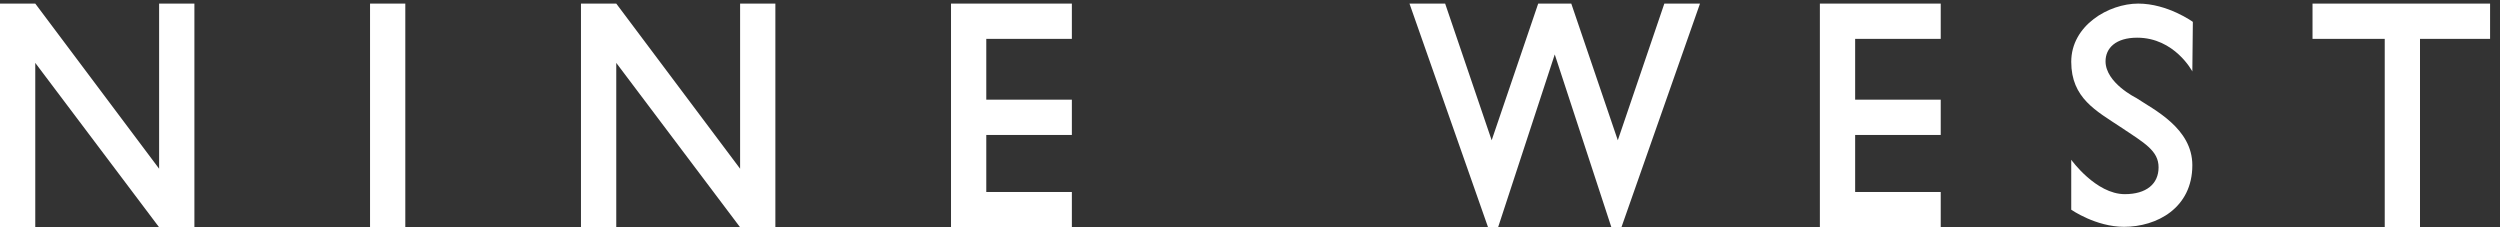 <svg width="121" height="11" viewBox="0 0 121 11" fill="none" xmlns="http://www.w3.org/2000/svg">
<rect x="0" y="0" width="121" height="11" fill="#333333" stroke="none"/>
<g clip-path="url(#clip0_1643_9255)">
<path d="M19.617 0.174H17.91V11H19.617V0.174Z" fill="white"/>
<path d="M7.701 0.174V8.166L1.707 0.174H0V11H1.707V3.044L7.701 11H9.409V0.174H7.701Z" fill="white"/>
<path d="M35.821 0.174V8.166L29.827 0.174H28.119V11H29.827V3.044L35.821 11H37.528V0.174H35.821Z" fill="white"/>
<path d="M51.878 1.881V0.174H46.029V11H51.878V9.292H47.736V6.532H51.878V4.824H47.736V1.881H51.878Z" fill="white"/>
<path d="M93.931 1.881V0.174H88.082V11H93.931V9.292H89.789V6.532H93.931V4.824H89.789V1.881H93.931Z" fill="white"/>
<path d="M120.52 0.174H111.926V1.881H115.421V11H117.128V1.881H120.52V0.174Z" fill="white"/>
<path d="M80.554 0.174L78.302 6.789L76.05 0.174H74.449L72.197 6.789L69.945 0.174H68.219L72.022 11H72.508L75.25 2.635L77.991 11H78.477L82.28 0.174H80.554Z" fill="white"/>
<path d="M106.109 3.458L106.134 1.059C106.134 1.059 104.916 0.174 103.49 0.174C102.064 0.174 100.248 1.228 100.248 2.991C100.248 4.755 101.467 5.37 102.634 6.148C103.801 6.926 104.475 7.296 104.475 8.1C104.475 8.905 103.879 9.397 102.841 9.397C101.441 9.397 100.248 7.733 100.248 7.733V10.149C100.248 10.149 101.434 10.978 102.804 10.978C104.385 10.978 106.109 10.072 106.109 7.997C106.109 6.206 104.247 5.309 103.39 4.738C103.39 4.738 101.908 4.014 101.908 2.966C101.908 2.331 102.401 1.824 103.438 1.824C105.254 1.824 106.109 3.458 106.109 3.458Z" fill="white"/>
</g>
<defs>
<clipPath id="clip0_1643_9255">
<rect width="120.542" height="11" fill="white"/>
</clipPath>
</defs>
</svg>
